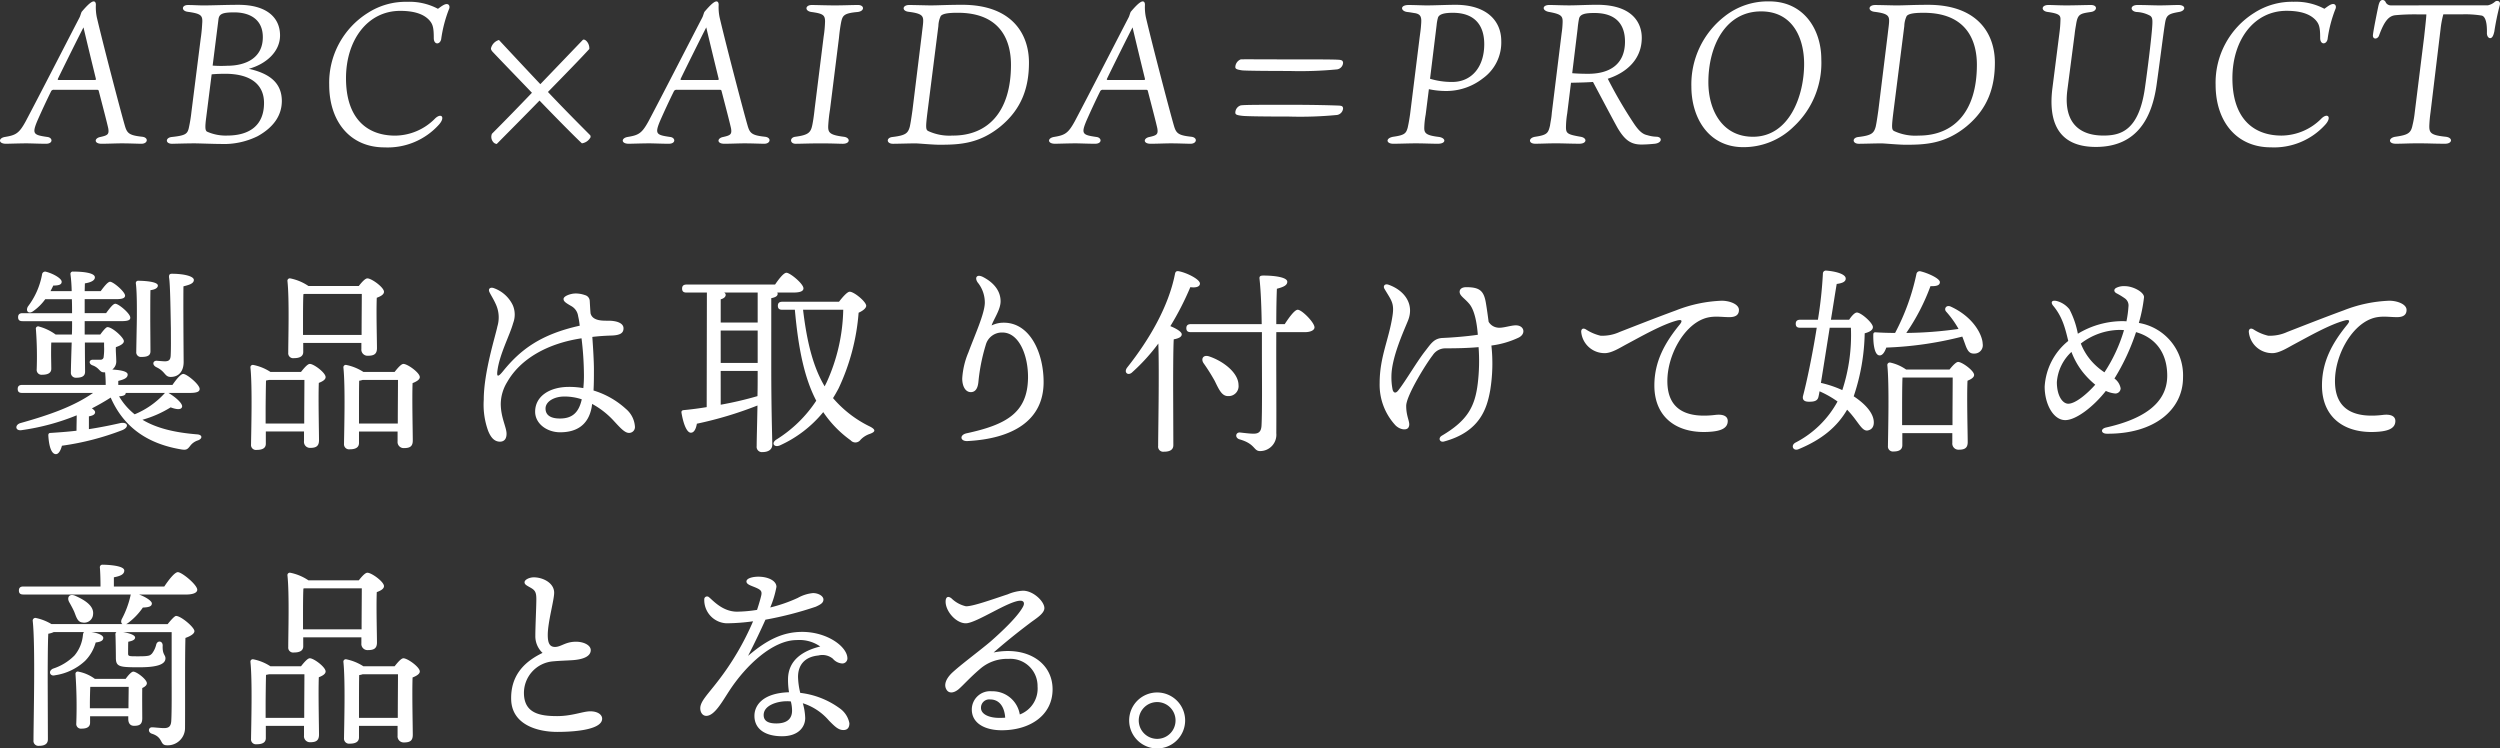 <svg xmlns="http://www.w3.org/2000/svg" width="450.142" height="134.764" viewBox="0 0 450.142 134.764"><rect x="0" y="0" width="450.142" height="134.764" fill="#333333" stroke="none"/><path d="M13.464,20.12c.5,2.124,1.332,5.58,2.232,9.252.036.144,0,.216-.216.216H9.036c-.252,0-.252-.072-.108-.36C9.972,27.068,12.672,21.632,13.464,20.12Zm-.324-2.808c-.144.288-.252.792-.4,1.044-2.52,4.86-7.056,13.716-9.684,18.684C1.872,39.2,1.3,39.524-.684,39.848c-1.224.216-1.188,1.224.18,1.224C.036,41.072,1.98,41,3.2,41c.828,0,2.2.072,3.528.072,1.3,0,1.224-1.116.216-1.224-2.484-.36-2.772-.54-1.8-2.88.648-1.476,1.692-3.744,2.52-5.4a.535.535,0,0,1,.468-.216h7.74c.288,0,.324.108.36.288.72,2.772,1.44,5.508,1.692,6.66.18,1.08-.108,1.26-1.4,1.548-1.152.216-1.188,1.224.18,1.224,1.188,0,2.664-.072,3.636-.072,1.368,0,2.88.072,3.564.072,1.152,0,1.332-1.116.144-1.26-2.34-.252-2.736-.612-3.132-1.98-.72-2.448-3.888-14.544-5.04-19.476a8.845,8.845,0,0,1-.18-2.3c0-.4-.144-.612-.4-.612C14.724,15.44,13.608,16.772,13.14,17.312ZM36.54,28.58c.54-.072,1.728-.108,2.412-.108,4.86,0,7.02,2.124,7.02,5.256,0,4.1-2.7,5.868-6.624,5.868a8.235,8.235,0,0,1-3.672-.72c-.288-.252-.36-.684-.108-2.592Zm1.224-9.864c.108-1.008.684-1.3,2.844-1.3,2.664,0,5.148,1.152,5.148,4.464,0,3.816-3.168,5.148-6.408,5.148A20.067,20.067,0,0,1,36.72,27Zm-4.86,16.6a26.551,26.551,0,0,1-.5,3.024c-.252.972-.648,1.26-3.024,1.512-1.188.108-1.224,1.224.036,1.224C29.88,41.072,32,41,33.48,41c.756,0,3.456.108,4.644.108a13.7,13.7,0,0,0,6.7-1.4c2.844-1.584,4.356-3.708,4.356-6.372-.036-3.312-2.3-4.932-5.94-5.76,3.024-.828,5.616-3.024,5.616-6.012,0-3.1-2.268-5.508-7.488-5.508-2.16,0-4.788.108-6.264.108-.972,0-1.836-.072-2.844-.072-1.152,0-1.224,1.08,0,1.224,2.34.324,2.664.648,2.592,1.908-.036.54-.072,1.512-.288,2.952Zm44.388-18.54a10.951,10.951,0,0,0-5.544-1.26,12.583,12.583,0,0,0-7.056,1.98,14.832,14.832,0,0,0-6.984,12.96c0,6.624,3.78,11.268,9.936,11.268a12.419,12.419,0,0,0,9.828-4.1c1.188-1.332.432-2.16-.684-1.116a10.19,10.19,0,0,1-7.2,3.1c-5.148,0-8.856-3.168-8.856-10.332,0-6.876,3.888-12.132,9.756-12.132,2.52,0,4.212.576,5.22,1.656.648.72.828,1.332.828,3.24,0,1.26,1.116,1.224,1.332.216a23.442,23.442,0,0,1,1.4-5.4c.216-.432.072-.936-.4-.936S77.8,16.412,77.292,16.772ZM104.724,39.56c-2.52-2.52-5.076-5.112-7.632-7.812,3.132-3.2,5.976-6.12,7.452-7.74.072-1.044-.756-1.872-1.152-1.656-2.484,2.592-5.076,5.292-7.668,7.992-2.412-2.556-4.9-5.22-7.452-7.956a2.084,2.084,0,0,0-1.44,1.512c0,.252.144.468.468.792,1.98,2.088,4.5,4.68,6.912,7.2-2.412,2.52-4.824,5-7.2,7.38a1.427,1.427,0,0,0,.216,1.476.922.922,0,0,0,.648.36c2.268-2.3,5.04-5.076,7.7-7.812,3.6,3.744,6.84,6.984,7.632,7.7a2.084,2.084,0,0,0,1.548-1.08C104.8,39.884,104.76,39.668,104.724,39.56ZM125.6,20.12c.5,2.124,1.332,5.58,2.232,9.252.036.144,0,.216-.216.216h-6.444c-.252,0-.252-.072-.108-.36C122.112,27.068,124.812,21.632,125.6,20.12Zm-.324-2.808c-.144.288-.252.792-.4,1.044-2.52,4.86-7.056,13.716-9.684,18.684-1.188,2.16-1.764,2.484-3.744,2.808-1.224.216-1.188,1.224.18,1.224.54,0,2.484-.072,3.708-.072.828,0,2.2.072,3.528.072,1.3,0,1.224-1.116.216-1.224-2.484-.36-2.772-.54-1.8-2.88.648-1.476,1.692-3.744,2.52-5.4a.535.535,0,0,1,.468-.216h7.74c.288,0,.324.108.36.288.72,2.772,1.44,5.508,1.692,6.66.18,1.08-.108,1.26-1.4,1.548-1.152.216-1.188,1.224.18,1.224,1.188,0,2.664-.072,3.636-.072,1.368,0,2.88.072,3.564.072,1.152,0,1.332-1.116.144-1.26-2.34-.252-2.736-.612-3.132-1.98-.72-2.448-3.888-14.544-5.04-19.476a8.845,8.845,0,0,1-.18-2.3c0-.4-.144-.612-.4-.612C126.864,15.44,125.748,16.772,125.28,17.312Zm27.576.036c1.3-.144,1.26-1.26.072-1.26-1.224,0-2.52.072-4.212.072-1.368,0-3.528-.072-4.1-.072-1.224,0-1.332,1.08-.072,1.26,2.124.288,2.448.576,2.448,1.728a20.95,20.95,0,0,1-.252,2.7l-1.62,13c-.144,1.368-.288,2.232-.4,2.808-.288,1.476-.684,1.908-3.1,2.232-1.044.144-.972,1.26.072,1.26.936,0,2.628-.072,4.464-.072,2.124,0,3.312.072,4.032.072,1.4,0,1.368-1.116.18-1.26-2.556-.324-2.844-.756-2.808-1.944a28.2,28.2,0,0,1,.324-2.952l1.62-12.96c.108-1.152.252-2.088.4-2.844C150.156,18,150.372,17.564,152.856,17.348Zm14.832,23.9c3.564,0,7.056-.18,10.872-3.276,3.888-3.2,5.148-7.092,5.148-11.52,0-5.184-3.1-10.4-12.024-10.4-2.556,0-4.356.108-5.688.108-.648,0-3.024-.072-3.852-.072-1.26,0-1.368,1.08-.108,1.224,2.34.288,2.628.72,2.628,1.62,0,.54-.108,1.188-.252,2.448L162.72,35.1c-.216,1.512-.324,2.2-.468,2.88-.324,1.188-.72,1.584-3.1,1.872-1.188.108-1.152,1.224.072,1.224.792,0,3.2-.072,3.96-.072C163.836,41,166.284,41.252,167.688,41.252Zm2.34-1.656a9.057,9.057,0,0,1-4.5-.828c-.4-.252-.432-.648-.108-3.276l1.98-15.624a4.334,4.334,0,0,1,.432-1.8c.4-.468,1.548-.576,3.06-.576,7.74,0,9.576,5.04,9.576,9.36C180.468,35.42,176.22,39.6,170.028,39.6ZM202.356,20.12c.5,2.124,1.332,5.58,2.232,9.252.036.144,0,.216-.216.216h-6.444c-.252,0-.252-.072-.108-.36C198.864,27.068,201.564,21.632,202.356,20.12Zm-.324-2.808c-.144.288-.252.792-.4,1.044-2.52,4.86-7.056,13.716-9.684,18.684-1.188,2.16-1.764,2.484-3.744,2.808-1.224.216-1.188,1.224.18,1.224.54,0,2.484-.072,3.708-.072.828,0,2.2.072,3.528.072,1.3,0,1.224-1.116.216-1.224-2.484-.36-2.772-.54-1.8-2.88.648-1.476,1.692-3.744,2.52-5.4a.535.535,0,0,1,.468-.216h7.74c.288,0,.324.108.36.288.72,2.772,1.44,5.508,1.692,6.66.18,1.08-.108,1.26-1.4,1.548-1.152.216-1.188,1.224.18,1.224,1.188,0,2.664-.072,3.636-.072,1.368,0,2.88.072,3.564.072,1.152,0,1.332-1.116.144-1.26-2.34-.252-2.736-.612-3.132-1.98-.72-2.448-3.888-14.544-5.04-19.476a8.845,8.845,0,0,1-.18-2.3c0-.4-.144-.612-.4-.612C203.616,15.44,202.5,16.772,202.032,17.312Zm28.512,18.864a68.634,68.634,0,0,0,8.64-.288,1.294,1.294,0,0,0,1.08-1.188c-.036-.4-.252-.468-.756-.5-.972-.036-3.96-.144-8.964-.144-5.22,0-8.1,0-8.712.108a1.393,1.393,0,0,0-.972,1.3c0,.36.288.468,1.224.576C222.84,36.14,226.764,36.176,230.544,36.176Zm0-8.208a68.634,68.634,0,0,0,8.64-.288,1.262,1.262,0,0,0,1.08-1.188c-.036-.4-.252-.5-.756-.54-.972-.072-3.96-.072-8.964-.072-5.22,0-8.1-.036-8.712,0a1.539,1.539,0,0,0-.972,1.368c0,.36.288.468,1.224.612C222.84,27.932,226.764,27.968,230.544,27.968Zm26.568-8.316a7.334,7.334,0,0,1,.252-1.332c.252-.576,1.08-.828,2.664-.828,3.852,0,5.652,2.16,5.652,5.652,0,4.1-2.268,6.8-5.76,6.8a13.467,13.467,0,0,1-4-.576ZM252.324,35.78c-.18,1.224-.288,1.764-.432,2.412-.288,1.008-.54,1.332-2.592,1.62-1.44.252-1.3,1.26,0,1.26,1.116,0,2.844-.072,4.032-.072,1.4,0,2.844.072,4,.072,1.512,0,1.512-1.008.216-1.224-2.448-.288-2.7-.72-2.664-1.764a14.953,14.953,0,0,1,.252-2.268l.576-4.572a14.631,14.631,0,0,0,3.42.324,10.675,10.675,0,0,0,6.3-2.268,7.942,7.942,0,0,0,3.312-6.732c0-3.564-2.556-6.516-8.244-6.516-1.368,0-3.816.108-5.148.108-.756,0-2.34-.072-3.276-.072-1.656,0-1.44,1.116-.252,1.26.648.072.936.144,1.44.216,1.08.216,1.152.828,1.044,2.088-.036.648-.144,1.4-.252,2.2Zm30.168-15.408a17.814,17.814,0,0,1,.252-1.8c.18-.864,1.152-1.044,2.772-1.044,4.032,0,5.508,2.2,5.508,5.148,0,4.14-2.808,5.8-6.624,5.8-1.512,0-2.484-.072-2.88-.108Zm-4.644,15.12c-.072,1.008-.216,1.512-.324,2.3-.324,1.332-.468,1.692-2.628,2.016-1.3.18-1.3,1.26-.036,1.26,1.152,0,2.268-.072,3.852-.072,1.008,0,2.664.072,4.1.072,1.4,0,1.44-1.08.18-1.26-2.448-.432-2.628-.612-2.592-1.944a15.549,15.549,0,0,1,.216-2.232l.684-5.544c1.836-.036,3.06-.072,3.96-.144,1.008,1.872,3.348,6.336,4.428,8.28,1.26,2.124,2.34,2.988,4.284,2.988.864,0,1.728-.072,2.448-.144,1.332-.18,1.332-1.188.324-1.26a6.193,6.193,0,0,1-1.728-.288c-.864-.18-1.548-.828-2.412-2.124a79.709,79.709,0,0,1-4.68-8.028c3.42-1.116,6.12-3.528,6.12-7.38,0-2.52-1.512-5.94-8.064-5.94-1.512,0-3.708.108-5,.108-1.188,0-2.952-.072-3.564-.072-1.368,0-1.368,1.044-.036,1.26,2.2.4,2.448.756,2.412,1.872a16.123,16.123,0,0,1-.18,1.98ZM317.016,15.44a12.533,12.533,0,0,0-8.064,2.7,15.5,15.5,0,0,0-5.976,12.636c0,5.544,3.024,10.908,9.36,10.908a12.844,12.844,0,0,0,9.036-3.672,15.647,15.647,0,0,0,5-12.132C326.376,20.48,323.208,15.44,317.016,15.44Zm-2.952,24.372c-5.508,0-8.028-4.752-8.028-9.828,0-6.444,3.024-12.744,9.5-12.744,5.652,0,7.74,4.752,7.74,9.468C323.28,32.432,320.616,39.812,314.064,39.812Zm27.54,1.44c3.564,0,7.056-.18,10.872-3.276,3.888-3.2,5.148-7.092,5.148-11.52,0-5.184-3.1-10.4-12.024-10.4-2.556,0-4.356.108-5.688.108-.648,0-3.024-.072-3.852-.072-1.26,0-1.368,1.08-.108,1.224,2.34.288,2.628.72,2.628,1.62,0,.54-.108,1.188-.252,2.448L336.636,35.1c-.216,1.512-.324,2.2-.468,2.88-.324,1.188-.72,1.584-3.1,1.872-1.188.108-1.152,1.224.072,1.224.792,0,3.2-.072,3.96-.072C337.752,41,340.2,41.252,341.6,41.252Zm2.34-1.656a9.057,9.057,0,0,1-4.5-.828c-.4-.252-.432-.648-.108-3.276l1.98-15.624a4.334,4.334,0,0,1,.432-1.8c.4-.468,1.548-.576,3.06-.576,7.74,0,9.576,5.04,9.576,9.36C354.384,35.42,350.136,39.6,343.944,39.6Zm42.768-8.928c.756-5.364,1.368-10.476,1.62-11.7.252-1.152.828-1.332,2.412-1.62,1.26-.18,1.368-1.26-.072-1.26-.864,0-2.124.072-3.42.072-1.08,0-2.556-.072-3.924-.072-1.44,0-1.368,1.116-.216,1.26a5.593,5.593,0,0,1,2.484.684c.4.324.468.648.324,2.376-.216,2.556-.792,7.2-1.26,10.476-1.08,7.848-4.392,8.712-7.488,8.712-4.68,0-7.164-2.664-6.516-8.064l1.332-10.224c.072-.72.18-1.26.252-1.692.288-1.872.684-1.98,2.664-2.268,1.152-.144,1.3-1.26,0-1.26-.756,0-2.916.072-4.356.072-1.476,0-2.52-.072-3.276-.072-1.368,0-1.368,1.116-.108,1.26,2.052.288,2.3.612,2.268,1.4a20.191,20.191,0,0,1-.18,2.34l-1.26,9.9c-.756,5.832.792,10.656,7.812,10.656C383.508,41.648,385.92,35.96,386.712,30.668Zm30.24-13.9a10.951,10.951,0,0,0-5.544-1.26,12.583,12.583,0,0,0-7.056,1.98,14.832,14.832,0,0,0-6.984,12.96c0,6.624,3.78,11.268,9.936,11.268a12.419,12.419,0,0,0,9.828-4.1c1.188-1.332.432-2.16-.684-1.116a10.19,10.19,0,0,1-7.2,3.1c-5.148,0-8.856-3.168-8.856-10.332,0-6.876,3.888-12.132,9.756-12.132,2.52,0,4.212.576,5.22,1.656.648.72.828,1.332.828,3.24,0,1.26,1.116,1.224,1.332.216a23.442,23.442,0,0,1,1.4-5.4c.216-.432.072-.936-.4-.936S417.456,16.412,416.952,16.772Zm12.06-.612a1.068,1.068,0,0,1-.972-.468c-.144-.36-.36-.5-.612-.5-.4,0-.576.4-.72.936-.108.468-.9,4.32-1.008,5.328-.108.864.792.864,1.08.18.972-2.7,1.8-3.6,2.988-3.708a36.841,36.841,0,0,1,4.032-.144h1.512c0,.432-.18,2.052-.4,4.068L433.224,35.42a17.139,17.139,0,0,1-.4,2.3c-.288,1.476-.864,1.764-3.06,2.088-1.3.18-1.368,1.26.036,1.26,1.368,0,2.232-.072,4-.072,2.124,0,2.772.072,4.9.072,1.332,0,1.44-1.116.072-1.26-2.808-.288-2.988-.756-2.916-2.232.036-.612.072-1.152.216-2.2l1.8-14.94a16.732,16.732,0,0,1,.5-2.664h3.276a18.539,18.539,0,0,1,3.6.216c.648.108,1.008,1.152.972,3.06-.036.648.288,1.008.576,1.008.468,0,.648-.72.756-1.188a46.133,46.133,0,0,1,.972-4.716c.252-.792-.5-.972-.864-.648a2.754,2.754,0,0,1-1.3.648ZM28.188,80.248c-.288,0-1.188-.072-1.548-.108-.72,0-.864.792,0,1.188,1.584.756,1.44,1.728,2.52,1.728,1.584,0,2.34-1.152,2.34-2.7-.036-4.536-.072-10.62-.036-13.608.792-.216,1.872-.432,1.872-1.152,0-.684-1.836-1.116-3.96-1.116-.468,0-.54.252-.5.72.216,1.008.288,7.488.324,9.144,0,2.052.036,3.384-.036,4.86C29.124,80.032,28.8,80.212,28.188,80.248ZM23.076,72.22c0,.756-.108,5.76-.108,6.3a.837.837,0,0,0,.936.936c1.008,0,1.62-.216,1.62-1.008,0-.756-.036-5.112-.036-5.616,0-.792,0-4.5.036-5.4.9-.108,1.332-.432,1.332-.828,0-.792-2.988-.864-3.492-.864a.416.416,0,0,0-.468.5C23.112,67.864,23.076,71.248,23.076,72.22Zm5.076,13.716c-.072.036-.108.108-.18.18a15.117,15.117,0,0,1-5.292,3.672,11.7,11.7,0,0,1-2.808-3.24c.684-.036,1.116-.18,1.188-.5v-.108Zm.612,0h3.852c1.332,0,1.764-.252,1.764-.72,0-.792-2.3-2.7-2.952-2.7-.468,0-1.3,1.044-1.944,1.98H19.728v-.72c.972-.252,1.692-.5,1.692-1.152s-1.656-.828-2.772-.9a1.812,1.812,0,0,0,.72-1.512c-.036-1.368-.108-1.836-.072-2.52.756-.252,1.44-.612,1.44-1.08,0-.648-2.16-2.592-2.988-2.52-.252.036-.792.684-1.26,1.332H13.68V73.012h6.588c1.188,0,1.656-.18,1.62-.648,0-.72-2.088-2.484-2.7-2.484-.4,0-1.044.864-1.656,1.692H13.68v-2.52h5.652c1.116,0,1.62-.18,1.62-.648-.036-.72-2.124-2.484-2.7-2.484-.4,0-1.08.864-1.692,1.692H13.68l.036-1.4c1.116-.18,1.8-.54,1.8-1.08,0-.864-2.34-1.044-3.924-1.044a.416.416,0,0,0-.468.5,28.774,28.774,0,0,1,.216,3.024H7.524c.18-.36.36-.684.5-1.008,1.116,0,1.512-.216,1.512-.684,0-.612-1.548-1.476-2.808-1.8a.557.557,0,0,0-.72.468,13.541,13.541,0,0,1-2.556,5.8c-.468.864.18,1.44,1.008.792a9.133,9.133,0,0,0,2.124-2.124h4.788c.036.9.036,1.764.036,2.52H2.484c-.468,0-.792.18-.792.72,0,.576.324.72.792.72h8.928v.612c0,.36,0,1.008-.036,1.8H8.46a9.084,9.084,0,0,0-2.988-1.44.413.413,0,0,0-.576.468,64.265,64.265,0,0,1,.144,7.236.874.874,0,0,0,.972.972c1.044,0,1.656-.324,1.656-1.08,0-.5-.036-2.088-.036-2.52,0-.5,0-1.692.036-2.2H11.34c-.072,2.232-.144,4.752-.144,5.364a.89.89,0,0,0,.972.972c1.008,0,1.584-.288,1.584-1.08,0-.612-.036-3.1-.036-5.256h3.456v.684A10.582,10.582,0,0,1,17.1,79.42a.538.538,0,0,1-.576.54h-1.4c-.684,0-.756.756-.036,1.008a2.8,2.8,0,0,1,1.116.72c.4.4.5.54,1.008.54h.144c.072.72.108,1.548.108,2.268H2.412c-.468,0-.792.18-.792.72,0,.576.324.72.792.72h12.78c-3.348,2.34-7.56,3.888-13.1,5.436-1.044.324-.936,1.476.288,1.26a41.3,41.3,0,0,0,9.864-2.664c0,.792-.036,1.8-.036,2.772-1.44.18-2.988.288-4.644.4-.288,0-.432.108-.432.432.108,1.944.54,3.312,1.3,3.384.54.072.936-.684,1.152-1.512a48.511,48.511,0,0,0,10.872-2.808c1.3-.54,1.008-1.548-.4-1.26-1.584.36-3.492.756-5.616,1.08v-2.3c.756-.144,1.116-.36,1.116-.756,0-.216-.252-.468-.576-.684,1.116-.576,2.268-1.224,3.384-1.944,2.448,5.58,6.912,8.352,12.636,9.324,1.008.18,1.188,0,1.692-.648a2.8,2.8,0,0,1,1.4-.972c.792-.288.864-1.008-.18-1.08-4.068-.324-7.308-1.116-9.828-2.628a19.678,19.678,0,0,0,5.076-2.232c.864.324,1.872.54,2.052-.072s-1.224-1.8-2.376-2.484ZM52.992,75.5V72.832c0-.684,0-3.708.072-4.68l.18-.036H63.576c0,1.512-.036,4.968-.036,7.38Zm.036,1.44H63.5v1.08a1.108,1.108,0,0,0,1.152,1.224c1.044,0,1.656-.252,1.656-1.368,0-1.368-.144-6.372-.036-9.072.684-.252,1.3-.576,1.3-1.08,0-.792-2.232-2.412-2.988-2.412-.4,0-1.008.684-1.548,1.368H53.964a8.985,8.985,0,0,0-3.276-1.368.43.43,0,0,0-.5.468c.36,3.348.144,10.44.144,12.924a.885.885,0,0,0,1.008.972c1.116,0,1.692-.36,1.692-1.116ZM46.26,91.444V88.852c0-.756.036-4.068.072-5.148l.54-.108h6.372c0,1.62-.036,5.184-.036,7.848Zm.864-9.288a8.742,8.742,0,0,0-3.1-1.26.43.43,0,0,0-.5.468c.36,3.456.144,11.268.108,13.86a.885.885,0,0,0,1.008.972c1.116,0,1.656-.36,1.656-1.116v-2.2h6.876v1.728a1.08,1.08,0,0,0,1.116,1.224c.972,0,1.584-.252,1.584-1.368,0-1.368-.144-7.56-.036-10.332.648-.252,1.224-.576,1.224-1.044,0-.792-2.124-2.376-2.844-2.376-.4,0-1.044.756-1.584,1.44Zm15.948,9.288V88.78c0-.72,0-4,.036-5.04a3.049,3.049,0,0,0,.612-.144h6.372c0,1.62-.036,5.184-.036,7.848Zm.792-9.288a9.011,9.011,0,0,0-3.1-1.26.43.43,0,0,0-.5.468c.36,3.456.144,11.16.108,13.752a.913.913,0,0,0,1.044.972c1.08,0,1.656-.36,1.656-1.152V92.884H70.02v1.764a1.1,1.1,0,0,0,1.116,1.224c1.044,0,1.62-.252,1.62-1.368,0-1.44-.144-7.488-.036-10.332.648-.252,1.3-.612,1.3-1.08,0-.792-2.2-2.376-2.952-2.376-.4,0-1.044.756-1.584,1.44Zm39.312,4.968c-.54,2.376-1.728,3.42-3.924,3.42-1.584,0-2.592-.54-2.592-1.8s1.548-2.16,3.384-2.16a9.846,9.846,0,0,1,3.132.5Zm1.872.792a14.894,14.894,0,0,1,3.708,2.844c1.152,1.224,2.088,2.376,2.916,2.376a1.052,1.052,0,0,0,1.08-1.188,4.543,4.543,0,0,0-1.62-3.132A15.158,15.158,0,0,0,105.3,85.5c.072-1.26.072-2.484.072-3.816,0-1.44-.144-3.816-.288-5.832,1.188-.144,2.376-.216,3.564-.252,1.548-.072,2.052-.5,2.052-1.3,0-.972-1.3-1.368-2.736-1.368-1.008,0-2.844.072-3.2-1.332-.072-.828-.108-1.656-.144-2.232a1.138,1.138,0,0,0-.864-1.044,4.919,4.919,0,0,0-1.836-.288c-.792.036-2.052.468-2.016,1.008,0,.432.468.72,1.4,1.26a2.431,2.431,0,0,1,1.224,1.8,14.3,14.3,0,0,1,.288,1.728c-6.984,1.548-10.656,4.284-13.824,8.208-.936,1.152-1.116.936-1.008,0,.36-3.024,2.232-6.444,2.844-8.676a4.281,4.281,0,0,0-.072-3.24,6.024,6.024,0,0,0-3.42-3.06c-.612-.216-1.08.108-.756.756.216.468.72,1.224,1.152,2.2a5.664,5.664,0,0,1,.252,3.96c-.324,1.656-2.448,8.208-2.448,13.176a13.832,13.832,0,0,0,.792,5.616c.5,1.224,1.116,1.908,2.088,1.944.684,0,1.224-.36,1.224-1.44,0-1.152-1.044-2.916-1.044-5.4a7.7,7.7,0,0,1,1.152-3.888c2.412-4.248,7.38-6.984,13.392-7.884a56.347,56.347,0,0,1,.432,6.408,22.01,22.01,0,0,1-.108,2.556,14.808,14.808,0,0,0-2.592-.216c-3.492,0-6.084,1.692-6.084,4.464,0,2.16,2.124,3.708,4.5,3.708,2.736,0,5.076-1.116,5.688-4.572Zm23.148-5.94h6.66c0,1.692,0,3.2-.036,4.536A63.342,63.342,0,0,1,128.2,88.06Zm0-7.272h6.66v5.832H128.2Zm6.66-6.84v5.4H128.2V69.088c.612-.18.9-.468.9-.828a.5.5,0,0,0-.288-.4Zm2.448,1.008c.792-.144,1.152-.4,1.152-.792a.512.512,0,0,0-.072-.216h2.88c1.26,0,1.836-.252,1.836-.756,0-.828-2.412-2.808-3.06-2.808-.5,0-1.368,1.116-2.052,2.124H122.04c-.468,0-.792.18-.792.72,0,.576.324.72.792.72h3.672l-.036,20.628c-1.3.216-2.664.4-4.14.54-.288.036-.432.144-.4.468.324,1.944.936,3.6,1.692,3.6.612,0,.936-.756,1.08-1.62A67.9,67.9,0,0,0,134.82,88.2c-.072,3.924-.144,6.264-.144,7.308a.944.944,0,0,0,1.044,1.08c1.152,0,1.764-.54,1.764-1.3,0-1.44-.18-5.94-.18-14.112Zm12.96,2.088a33,33,0,0,1-2.988,13.068l-.36.72c-2.016-3.384-3.168-7.74-3.888-13.788Zm-10.98-1.44c-.468,0-.792.18-.792.72,0,.576.324.72.792.72h2.268c.648,7.236,1.764,12.384,3.852,16.38a23.343,23.343,0,0,1-7.164,6.984c-1.008.648-.432,1.476.576,1.08a21.58,21.58,0,0,0,7.848-6.012,19.97,19.97,0,0,0,4.932,5.076,1.134,1.134,0,0,0,1.764-.072,4.043,4.043,0,0,1,1.692-1.08c.972-.36,1.152-.72.072-1.3a20.476,20.476,0,0,1-6.7-5.148c.36-.576.684-1.152,1.008-1.764a38.873,38.873,0,0,0,3.6-13.608c.72-.324,1.368-.792,1.368-1.26-.036-.756-2.232-2.556-2.988-2.52-.432,0-1.332,1.044-1.908,1.8Zm35.172-3.492a5.737,5.737,0,0,1,1.3,3.636c0,1.944-1.836,5.94-2.952,8.964a14.18,14.18,0,0,0-1.116,4.716c0,1.332.54,2.448,1.548,2.448.828,0,1.26-.684,1.368-1.872a33.425,33.425,0,0,1,1.332-6.66,3,3,0,0,1,2.988-2.2c3.024,0,4.68,4.212,4.608,8.244-.108,6.192-3.888,8.352-11.052,9.9-1.332.288-1.188,1.476.18,1.4,8.028-.432,13.68-3.636,13.68-10.62,0-5.328-2.484-10.692-7.164-10.692a4.823,4.823,0,0,0-2.2.5c.36-1.116,1.62-2.844,1.62-4.356,0-1.62-.936-3.2-3.132-4.356C174.312,64.48,173.88,65.164,174.456,66.028ZM209.664,84.82c0-1.044,0-6.768.108-8.532.792-.144,1.44-.4,1.44-.9s-1.152-1.116-2.052-1.476a52.078,52.078,0,0,0,3.6-7.02c1.008.144,1.728-.072,1.728-.648,0-.792-2.52-2.016-3.888-2.232-.4-.036-.54.144-.612.54-1.152,5.8-4.572,11.736-8.6,16.812-.684.9.18,1.584.936.828A34.6,34.6,0,0,0,207,77.044c.18,5.256-.036,16.128-.036,18.432a.918.918,0,0,0,1.044,1.044c1.152,0,1.692-.4,1.692-1.188Zm11.772-.324c-.036-2.232-2.808-4.32-5.328-5.148-1.044-.324-1.476.468-.972,1.224a34.724,34.724,0,0,1,2.016,3.2c.792,1.62,1.3,2.772,2.448,2.736A1.79,1.79,0,0,0,221.436,84.5Zm6.8-10.944c0-2.412.036-4.608.108-6.372,1.26-.324,1.872-.648,1.872-1.26,0-.828-2.376-1.116-4.284-1.116-.54,0-.756.108-.72.54.252,2.3.36,5.436.4,8.208h-12.78c-.468,0-.792.18-.792.72,0,.576.324.72.792.72h12.816v3.744c0,3.744.072,10.548-.072,13.1-.072,1.116-.54,1.44-1.44,1.44-.612,0-1.512-.108-2.448-.216-.792-.036-.936.936-.108,1.224,2.952.828,2.52,2.124,3.744,2.124a2.936,2.936,0,0,0,2.916-3.2c.036-5.616-.036-12.456,0-18.216h5.184c.936,0,1.692-.324,1.692-.864,0-.864-2.268-3.168-3.024-3.168-.54,0-1.548,1.368-2.34,2.592Zm43.128.216c-.972,0-2.448.576-3.348.4a2.146,2.146,0,0,1-1.548-1.044c-.144-1.08-.288-2.16-.468-3.24-.36-2.3-1.08-2.988-3.564-2.988-.792,0-1.188.36-1.188.828,0,.72.828,1.116,1.692,2.124,1.08,1.224,1.44,3.816,1.584,5.616-1.908.288-4.536.5-6.336.576-1.548.072-2.088,1.008-3.1,2.3-1.512,1.908-3.528,5.4-4.824,7.056-.54.756-.936.5-1.08-.036a11.144,11.144,0,0,1-.216-2.376c0-3.42,2.268-8.28,2.988-10.08,1.188-2.952-.648-5.436-3.492-6.444-.684-.252-1.044.216-.756.72,1.224,2.088,1.836,2.556,1.44,4.968-.648,4.212-2.3,7.344-2.3,12.024a10.72,10.72,0,0,0,2.88,7.632c.828.792,1.98.9,2.3.36.5-.828-.4-1.692-.4-3.888,0-1.836,3.6-7.632,4.788-9.144a2.7,2.7,0,0,1,2.268-1.224c1.8,0,4-.036,5.976-.216a33.836,33.836,0,0,1-.144,6.516c-.5,4.176-1.836,6.7-6.48,9.432-.72.432-.36,1.26.4,1.044,6.516-1.764,7.74-6.012,8.316-9.216a29.935,29.935,0,0,0,.216-8.064,16.283,16.283,0,0,0,4.932-1.44C273.24,75.28,272.88,73.768,271.368,73.768Zm12.6.72c-.5-.288-.828-.072-.828.432a4.212,4.212,0,0,0,4.212,3.852c1.224.036,2.844-1.008,3.924-1.584,2.7-1.44,6.408-3.564,9.108-4.284.792-.216,1.116-.036.468.756-2.736,3.348-4.536,6.7-4.536,10.944,0,5.76,4.1,8.82,10.188,8.316,1.764-.144,2.988-.612,3.024-1.872.036-.864-.72-1.332-2.232-1.152-4.752.576-8.64-.612-8.64-6.084,0-4.608,2.88-9.864,6.552-11.232,1.62-.612,3.132-.288,4.608-.288,1.26,0,1.728-.5,1.728-1.3,0-1.044-1.692-1.656-3.1-1.656a24.854,24.854,0,0,0-8.208,1.728c-3.816,1.4-7.92,3.024-10.152,3.888a7.5,7.5,0,0,1-3.456.684A8.345,8.345,0,0,1,283.968,74.488ZM331.7,74.2a31.861,31.861,0,0,1-1.548,11.232,19.348,19.348,0,0,0-3.852-1.3c.4-2.448,1.008-6.3,1.584-9.936Zm-3.6-1.44c.432-2.628.792-5,1.044-6.444,1.08-.144,1.656-.432,1.62-1.008-.036-.756-1.728-1.26-3.528-1.4a.532.532,0,0,0-.576.5,75.8,75.8,0,0,1-.9,8.352h-3.2c-.468,0-.792.18-.792.72,0,.576.324.72.792.72h2.988c-.792,5.04-1.872,10.044-2.448,12.2-.18.648.072,1.08.9,1.116,1.116.036,1.728-.144,1.872-.936.036-.144.108-.468.18-.936a17.9,17.9,0,0,1,3.24,1.836,17.992,17.992,0,0,1-7.6,7.416c-.864.5-.4,1.548.54,1.188,4.212-1.728,6.984-4.032,8.784-7.128,1.98,2.016,2.592,3.888,3.672,3.744.9-.144,1.224-.864,1.116-1.764-.144-1.3-1.26-2.844-3.6-4.392a37.521,37.521,0,0,0,1.98-11.34c.792-.216,1.476-.54,1.476-1.116,0-.756-2.124-2.628-2.88-2.628-.4,0-.972.648-1.4,1.3ZM340.92,91.732V88.744c0-.828,0-4.248.072-5.58h9.036c0,1.692-.036,5.688-.036,8.568Zm.72-10.008a7.91,7.91,0,0,0-2.88-1.26.446.446,0,0,0-.5.468c.36,3.6.144,11.844.108,14.58a.89.89,0,0,0,.972.972c1.08,0,1.62-.36,1.62-1.152v-2.16h9v1.764a1.108,1.108,0,0,0,1.152,1.224c1.008,0,1.62-.252,1.62-1.368,0-1.512-.18-8.1-.036-11.052.612-.252,1.188-.576,1.188-1.044,0-.756-2.16-2.34-2.88-2.34-.36,0-1.008.684-1.548,1.368Zm9.432-7.308a70.5,70.5,0,0,1-9.4.72,37.751,37.751,0,0,0,4.356-8.424c1.08.036,1.692-.144,1.692-.72,0-.684-2.232-1.656-3.456-1.944a.594.594,0,0,0-.756.432,40.485,40.485,0,0,1-3.852,10.656q-1.674,0-3.456-.108c-.288-.036-.468.072-.468.4-.036,1.944.288,3.636,1.044,3.744.576.108,1.008-.576,1.3-1.4a64.066,64.066,0,0,0,13.68-1.98c.288.72.5,1.368.684,1.836.36.864.72,1.26,1.476,1.224a1.5,1.5,0,0,0,1.512-1.764c-.036-1.512-1.584-4.788-5.76-6.7-.792-.36-1.26.4-.828.9A17.514,17.514,0,0,1,351,74.272Zm26.28,7.812a11.951,11.951,0,0,1-2.2-1.872,10.651,10.651,0,0,1-2.052-3.312,11.641,11.641,0,0,1,6.8-2.448,8.774,8.774,0,0,1,.972.036A28.341,28.341,0,0,1,377.352,82.228Zm-6.516,5.652c-1.008,0-2.052-1.4-2.052-3.888a8.236,8.236,0,0,1,2.628-5.436,13.643,13.643,0,0,0,2.016,3.6,15.284,15.284,0,0,0,2.268,2.3C374.328,86.008,372.168,87.88,370.836,87.88Zm12.708-14.544a27.416,27.416,0,0,0,.936-4.644c0-.9-1.944-1.98-3.456-1.98a3.065,3.065,0,0,0-1.584.324c-.36.216-.468.612.036.936a12.588,12.588,0,0,1,1.548.936,1.561,1.561,0,0,1,.648,1.512,18.325,18.325,0,0,1-.36,2.628,6.937,6.937,0,0,0-.864-.036,15.588,15.588,0,0,0-7.884,2.268,15.836,15.836,0,0,0-1.512-4.392,4.3,4.3,0,0,0-2.34-1.512c-.864-.18-1.044.252-.648.792,1.764,2.088,2.232,4.212,2.772,6.408a11.4,11.4,0,0,0-4.248,8.244c0,3.1,1.548,6.012,3.708,6.012,1.944,0,5.076-2.412,7.308-5.256a4.988,4.988,0,0,0,1.728.468.953.953,0,0,0,.936-.936,2.779,2.779,0,0,0-1.116-1.764,39.079,39.079,0,0,0,3.888-8.352c3.42.972,5.616,3.636,5.616,7.848,0,5.22-4.752,7.92-11.016,9.324-1.08.252-.9,1.116.144,1.116,8.6.072,13.716-4.356,13.716-10.116A9.552,9.552,0,0,0,383.544,73.336Zm20.628,1.152c-.5-.288-.828-.072-.828.432a4.212,4.212,0,0,0,4.212,3.852c1.224.036,2.844-1.008,3.924-1.584,2.7-1.44,6.408-3.564,9.108-4.284.792-.216,1.116-.036.468.756-2.736,3.348-4.536,6.7-4.536,10.944,0,5.76,4.1,8.82,10.188,8.316,1.764-.144,2.988-.612,3.024-1.872.036-.864-.72-1.332-2.232-1.152-4.752.576-8.64-.612-8.64-6.084,0-4.608,2.88-9.864,6.552-11.232,1.62-.612,3.132-.288,4.608-.288,1.26,0,1.728-.5,1.728-1.3,0-1.044-1.692-1.656-3.1-1.656a24.854,24.854,0,0,0-8.208,1.728c-3.816,1.4-7.92,3.024-10.152,3.888a7.5,7.5,0,0,1-3.456.684A8.345,8.345,0,0,1,404.172,74.488ZM14.616,142.716v-.936c0-.612.036-2.2.072-2.916H21.6c0,1.044-.036,2.592-.036,3.852Zm.9-5.292a7.284,7.284,0,0,0-2.952-1.3.409.409,0,0,0-.54.432,84.408,84.408,0,0,1,.144,8.892.837.837,0,0,0,.936.936c1.008,0,1.548-.324,1.548-1.08v-1.152h6.876v.5c0,.576.216,1.224,1.044,1.224.972,0,1.476-.252,1.476-1.368,0-.864-.036-3.96,0-5.436.468-.216.828-.5.828-.864,0-.684-1.836-2.088-2.448-2.088-.324,0-.936.684-1.368,1.3Zm3.42-16.632v-1.656c1.116-.216,1.872-.5,1.872-1.224,0-.936-3.276-1.044-3.888-1.044a.453.453,0,0,0-.5.54c.072.9.108,2.2.108,3.384H2.628c-.468,0-.792.18-.792.72,0,.576.324.72.792.72H22a.512.512,0,0,0-.072.216,16.779,16.779,0,0,1-1.548,4.176c-.216.432-.144.792.108.936H7.7a9.028,9.028,0,0,0-2.88-1.116.491.491,0,0,0-.5.5c.5,4.392.144,18,.144,21.528a.885.885,0,0,0,.972,1.008c1.116,0,1.62-.4,1.62-1.188l-.036-10.4c0-1.152,0-6.84.108-8.6A3.441,3.441,0,0,0,8.1,129h5.472c-.144.108-.18.288-.216.612a6.666,6.666,0,0,1-1.512,3.6,9.624,9.624,0,0,1-3.888,2.376c-.972.5-.432,1.44.36,1.188a10.078,10.078,0,0,0,5.436-2.592,7.583,7.583,0,0,0,1.908-3.312c.936-.108,1.368-.36,1.368-.828,0-.5-1.044-.9-2.124-1.044h4.5c-.144.072-.216.252-.18.576.036.684.072,3.24.072,4.032,0,1.656.648,1.728,4.212,1.728,3.168,0,4.716-.5,4.716-1.62,0-.648-.576-.648-.5-2.3,0-.828-.9-.972-1.152-.216a4.346,4.346,0,0,1-.792,1.692c-.324.252-.252.468-2.232.468-1.836,0-2.052.036-2.052-.5,0-.216,0-1.872.036-2.124.756-.144,1.224-.36,1.224-.756,0-.5-1.26-.828-2.16-.972H29.34v8.028c0,2.592.036,6.12-.072,7.992-.072.936-.432,1.26-1.3,1.26-.612,0-1.836-.144-2.16-.144-.684,0-.792.9-.036,1.152,2.16.684,1.332,2.088,2.736,2.088a3.112,3.112,0,0,0,3.24-3.132c.036-5.4-.036-12.1.072-16.2.828-.288,1.62-.72,1.62-1.224,0-.684-2.412-2.736-3.312-2.736-.252,0-.936.756-1.512,1.476H21.132a1.459,1.459,0,0,0,.324-.18,11.831,11.831,0,0,0,2.7-2.808c1.116-.036,1.62-.216,1.62-.756-.036-.468-1.188-1.188-2.3-1.584H31.86c1.44,0,2.088-.36,2.088-.864,0-.9-2.772-3.168-3.492-3.168-.576,0-1.656,1.4-2.448,2.592Zm-5.652,6.48a1.589,1.589,0,0,0,1.908-1.476c.18-1.512-1.476-2.556-3.168-3.312-1.08-.5-1.584.252-1.152,1.08.324.576.684,1.224.936,1.8C12.168,126.264,12.384,127.2,13.284,127.272ZM52.992,128.5v-2.664c0-.684,0-3.708.072-4.68l.18-.036H63.576c0,1.512-.036,4.968-.036,7.38Zm.036,1.44H63.5v1.08a1.108,1.108,0,0,0,1.152,1.224c1.044,0,1.656-.252,1.656-1.368,0-1.368-.144-6.372-.036-9.072.684-.252,1.3-.576,1.3-1.08,0-.792-2.232-2.412-2.988-2.412-.4,0-1.008.684-1.548,1.368H53.964a8.985,8.985,0,0,0-3.276-1.368.43.43,0,0,0-.5.468c.36,3.348.144,10.44.144,12.924a.885.885,0,0,0,1.008.972c1.116,0,1.692-.36,1.692-1.116ZM46.26,144.444v-2.592c0-.756.036-4.068.072-5.148l.54-.108h6.372c0,1.62-.036,5.184-.036,7.848Zm.864-9.288a8.743,8.743,0,0,0-3.1-1.26.43.43,0,0,0-.5.468c.36,3.456.144,11.268.108,13.86a.885.885,0,0,0,1.008.972c1.116,0,1.656-.36,1.656-1.116v-2.2h6.876v1.728a1.08,1.08,0,0,0,1.116,1.224c.972,0,1.584-.252,1.584-1.368,0-1.368-.144-7.56-.036-10.332.648-.252,1.224-.576,1.224-1.044,0-.792-2.124-2.376-2.844-2.376-.4,0-1.044.756-1.584,1.44Zm15.948,9.288V141.78c0-.72,0-4,.036-5.04a3.049,3.049,0,0,0,.612-.144h6.372c0,1.62-.036,5.184-.036,7.848Zm.792-9.288a9.011,9.011,0,0,0-3.1-1.26.43.43,0,0,0-.5.468c.36,3.456.144,11.16.108,13.752a.913.913,0,0,0,1.044.972c1.08,0,1.656-.36,1.656-1.152v-2.052H70.02v1.764a1.1,1.1,0,0,0,1.116,1.224c1.044,0,1.62-.252,1.62-1.368,0-1.44-.144-7.488-.036-10.332.648-.252,1.3-.612,1.3-1.08,0-.792-2.2-2.376-2.952-2.376-.4,0-1.044.756-1.584,1.44Zm29.016-15.12c0,.468.576.648,1.332,1.116.612.4.792.828.792,1.908,0,1.368-.18,4.9-.18,6.588a4.094,4.094,0,0,0,1.3,3.1c-3.672,1.764-5.76,4.392-5.652,8.424.144,4.536,4.788,5.8,8.28,5.8,3.96,0,8.1-.576,8.1-2.376,0-.792-.9-1.332-2.124-1.332-1.332,0-3.276.864-5.976.864-3.168,0-5.832-.54-5.976-3.924a5.71,5.71,0,0,1,5.292-5.94c1.152-.108,2.628-.144,3.564-.216,1.836-.144,3.168-.684,3.168-1.8,0-.9-1.3-1.548-2.772-1.512-1.8.036-2.556.9-3.6.936s-1.368-.72-1.368-2.16c0-2.3,1.152-6.264,1.152-7.6,0-1.764-2.016-2.772-3.672-2.772C93.816,119.136,92.88,119.532,92.88,120.036Zm48.168,23.112c0,1.224-.648,2.3-2.844,2.3-1.692,0-2.268-.612-2.268-1.512,0-1.836,2.628-2.484,4.1-2.484a5.572,5.572,0,0,1,.792.036A6.537,6.537,0,0,1,141.048,143.148Zm8.568-.432a15.028,15.028,0,0,0-7.092-2.772,13.2,13.2,0,0,1-.4-2.88c0-2.016,1.08-3.6,3.672-3.852a2.953,2.953,0,0,1,2.592.576,2.428,2.428,0,0,0,1.692.864.919.919,0,0,0,.936-.9c0-2.124-3.636-4.788-8.136-4.788-3.42,0-6.3,1.368-9.756,4.32,1.26-2.448,2.376-4.824,3.132-6.516a63.154,63.154,0,0,0,9.072-2.34c.864-.4,1.368-.684,1.368-1.3s-.9-1.152-1.872-1.152a6.874,6.874,0,0,0-2.736.864,26.812,26.812,0,0,1-4.968,1.728,17.86,17.86,0,0,0,1.116-3.708c0-1.116-1.512-1.836-3.276-1.836-.9,0-2.124.252-2.124.864,0,.54.864.756,1.62,1.08.936.4,1.224.648,1.044,1.44-.108.468-.36,1.4-.756,2.592a24.326,24.326,0,0,1-3.6.324c-2.628,0-4.356-2.052-5.04-2.592a.506.506,0,0,0-.864.4,4.193,4.193,0,0,0,4,4.284,36.168,36.168,0,0,0,4.788-.36,49.036,49.036,0,0,1-6.408,10.872c-1.8,2.34-3.1,3.564-3.1,4.788,0,.72.4,1.368,1.08,1.368,1.476,0,2.844-2.52,4.14-4.5,3.024-4.644,7.884-9.144,12.132-9.144a6.552,6.552,0,0,1,4.248,1.152c-3.06.756-5.8,2.412-5.8,5.94a13.924,13.924,0,0,0,.18,2.3c-4.752.144-6.228,2.376-6.228,4.248,0,2.376,1.944,3.672,4.968,3.672,3.06,0,4.176-1.764,4.176-3.276a10.515,10.515,0,0,0-.432-2.664,10.291,10.291,0,0,1,4.716,3.132c1.008,1.008,1.656,1.692,2.592,1.692,1.008,0,1.08-.828,1.08-1.224A4.264,4.264,0,0,0,149.616,142.716Zm28.692,1.728c-1.692,0-3.276-.612-3.24-1.836a1.483,1.483,0,0,1,1.692-1.476c1.476,0,2.52,1.152,2.664,3.276C179.064,144.444,178.668,144.444,178.308,144.444Zm-.972-11.772c1.944-1.692,3.96-3.348,6.444-5.22,1.008-.792,2.7-1.728,2.7-2.772,0-1.188-1.98-3.132-3.852-3.132a8.05,8.05,0,0,0-2.736.648c-2.844.936-6.228,2.16-7.524,2.16a5.467,5.467,0,0,1-2.628-1.44c-.612-.468-1.044-.252-1.044.612,0,1.728,1.872,3.888,3.636,3.888,1.872,0,7.74-4.068,9.828-4.068.576,0,.864.4.432,1.152-.972,1.764-3.672,4.32-5.8,6.192-1.944,1.656-5.472,4.248-7.02,5.724-1.08,1.08-1.368,2.088-.972,2.844.4.828,1.332.792,2.268,0,.936-.828,2.016-2.088,3.924-3.708a7.4,7.4,0,0,1,5.04-1.728,4.89,4.89,0,0,1,5.22,4.968,4.976,4.976,0,0,1-3.2,5.04,4.977,4.977,0,0,0-5.04-4.176,3.3,3.3,0,0,0-3.6,3.276c0,2.484,2.34,3.744,5.4,3.744,5.04,0,9.144-2.664,9.144-7.38C187.956,134.436,183.312,131.484,177.336,132.672Zm29.448,17.28a5.04,5.04,0,1,0-5.04-5.04A5.055,5.055,0,0,0,206.784,149.952Zm0-1.728a3.312,3.312,0,1,1,3.312-3.312A3.3,3.3,0,0,1,206.784,148.224Z" transform="translate(1.568 -15.188)" fill="#fff"/></svg>